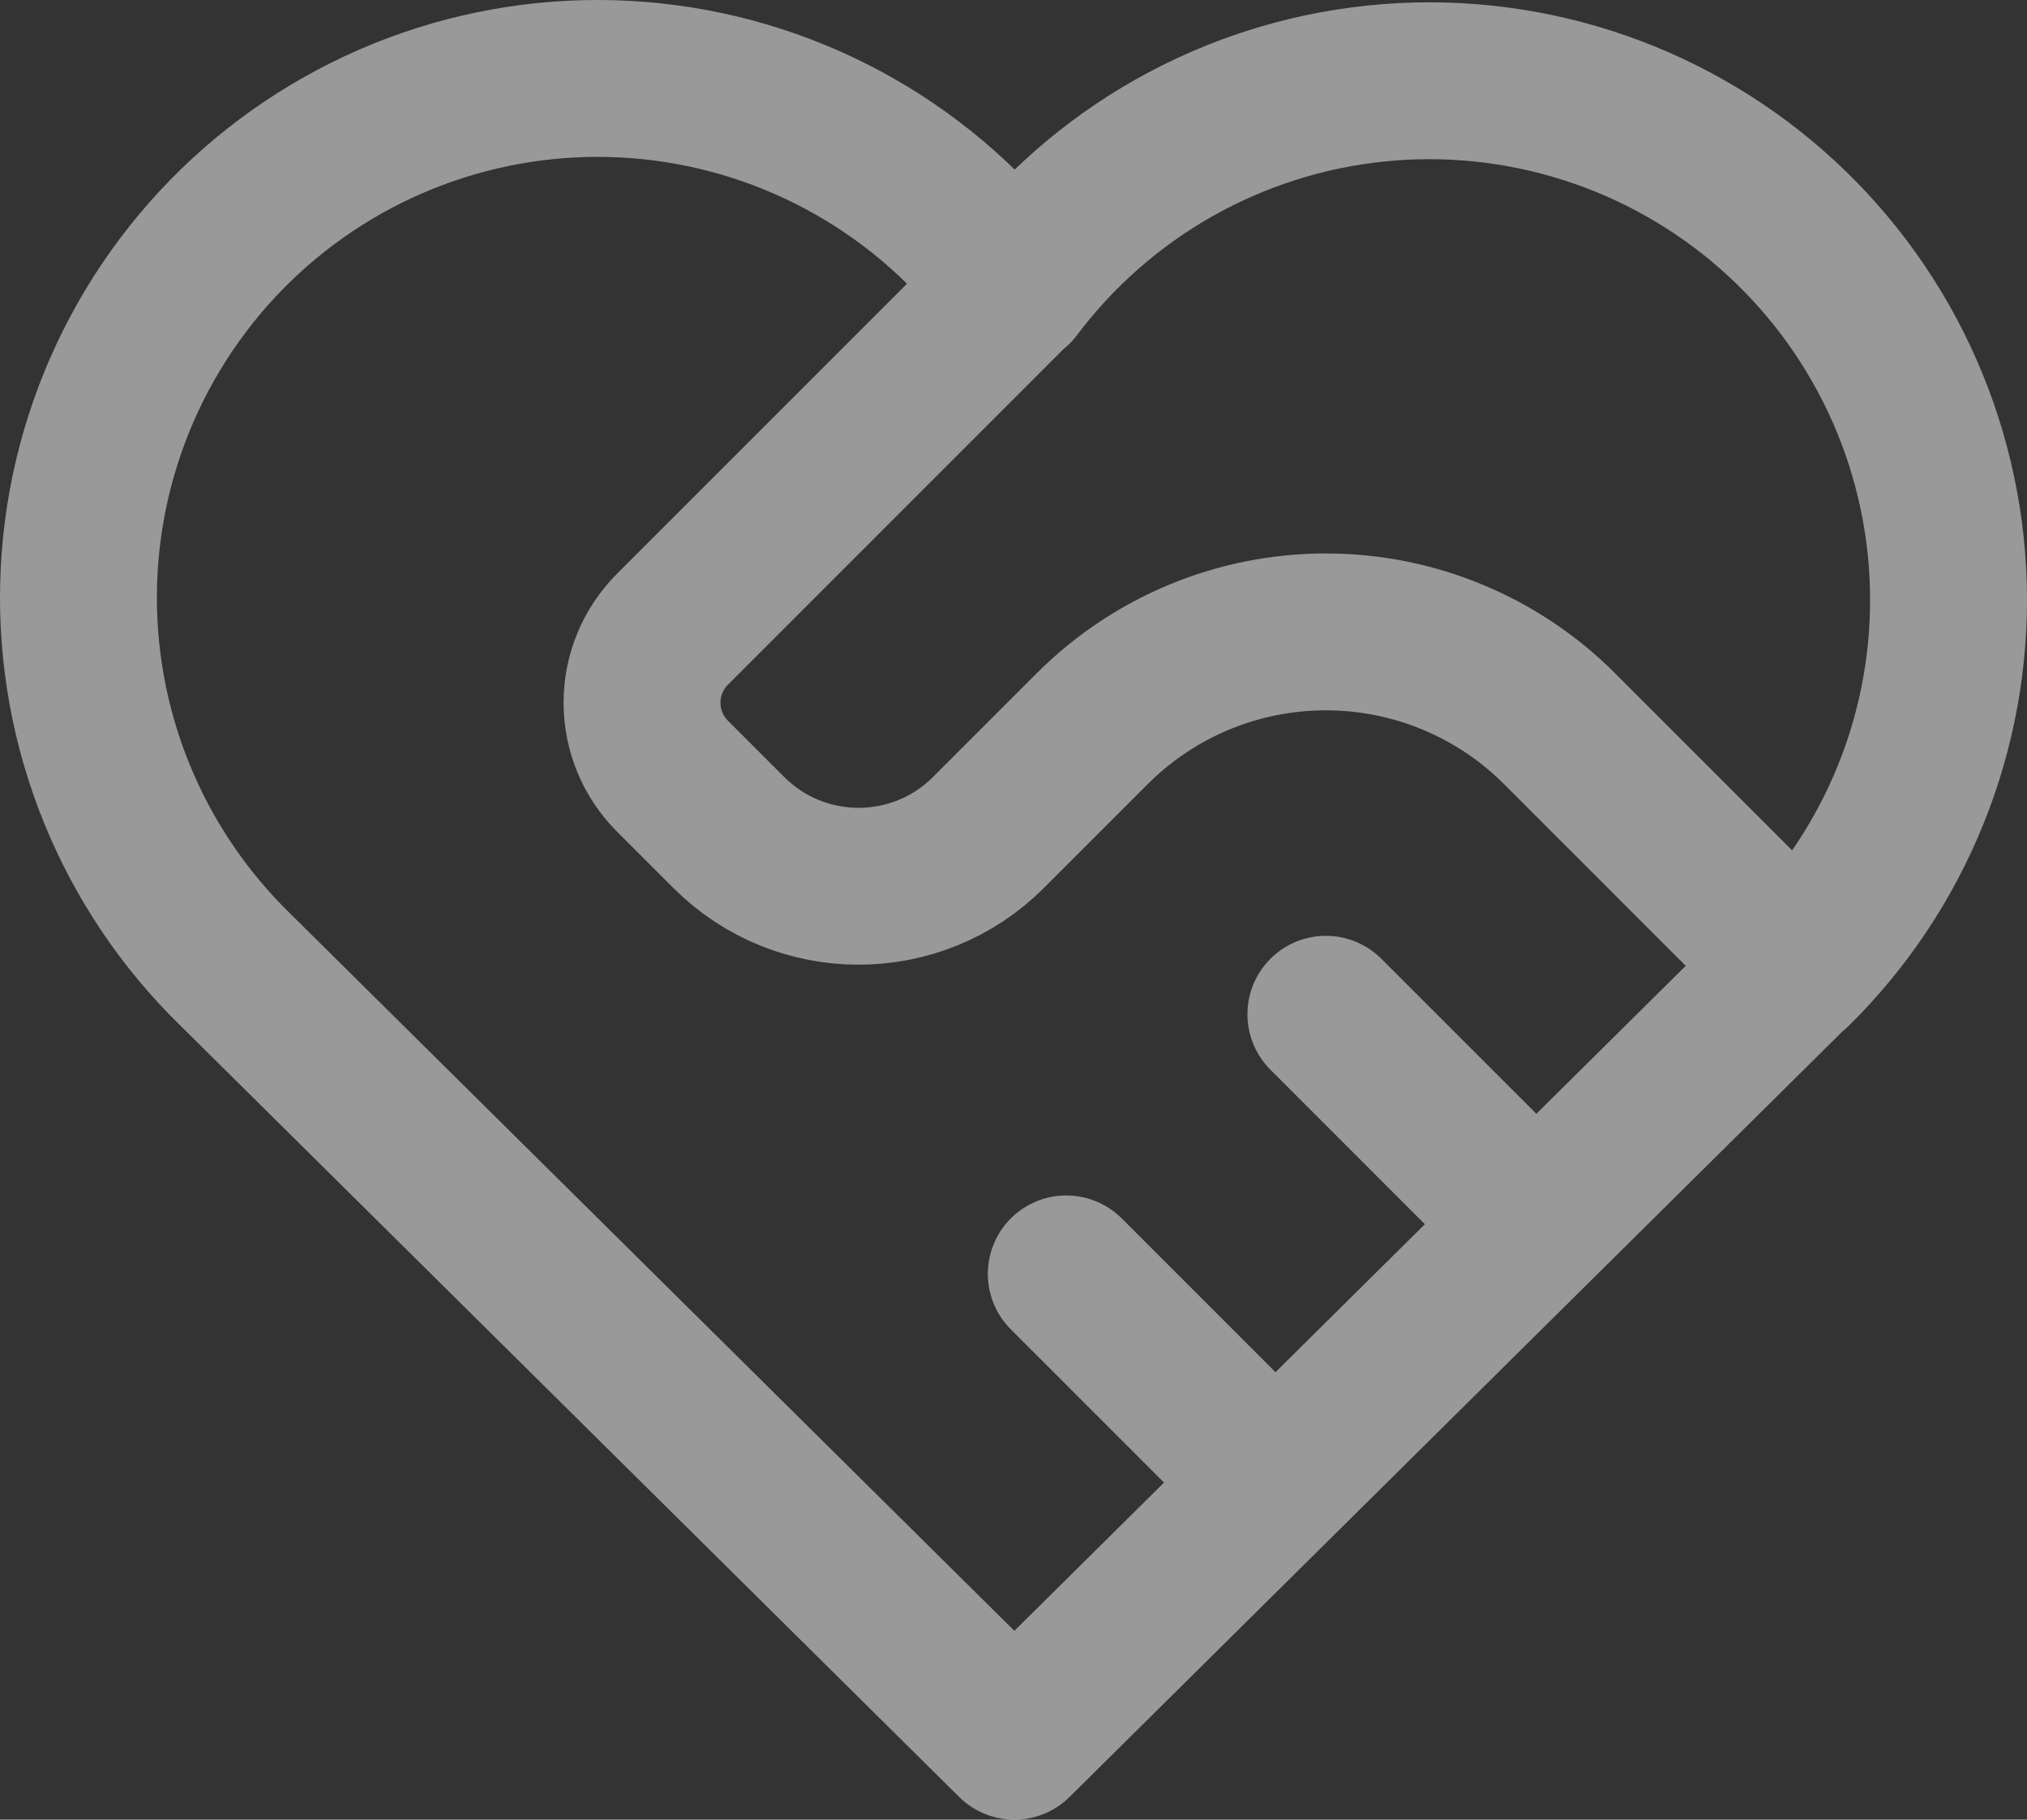 <svg viewBox="0 0 323 290" fill="none" xmlns="http://www.w3.org/2000/svg">
<rect x="0" y="0" width="323" height="290" fill="#333333" stroke="none"/>
<path opacity="0.5" d="M285.74 154.561L161.638 277.5L37.535 154.561C29.35 146.594 22.902 137.018 18.598 126.436C14.294 115.854 12.228 104.495 12.529 93.074C12.829 81.654 15.491 70.42 20.346 60.079C25.201 49.738 32.143 40.515 40.737 32.99C49.331 25.464 59.389 19.8 70.279 16.355C81.168 12.909 92.654 11.755 104.011 12.967C115.368 14.179 126.351 17.729 136.269 23.396C146.187 29.062 154.825 36.72 161.638 45.889C168.481 36.787 177.128 29.195 187.039 23.589C196.95 17.983 207.911 14.484 219.237 13.31C230.562 12.136 242.008 13.313 252.858 16.767C263.707 20.221 273.728 25.878 282.291 33.383C290.855 40.889 297.777 50.081 302.625 60.386C307.473 70.691 310.143 81.885 310.467 93.269C310.79 104.653 308.761 115.982 304.507 126.545C300.252 137.109 293.863 146.68 285.74 154.661M161.638 45.787L107.149 100.289C104.047 103.392 102.305 107.601 102.305 111.99C102.305 116.379 104.047 120.588 107.149 123.691L116.134 132.678C127.552 144.098 146.084 144.098 157.502 132.678L174.049 116.128C183.923 106.251 197.315 100.703 211.279 100.703C225.244 100.703 238.636 106.251 248.51 116.128L285.741 153.367M169.91 203.019L203.004 236.12M211.278 161.642L244.372 194.744" stroke="white" stroke-width="25" stroke-linecap="round" stroke-linejoin="round"/>
</svg>
